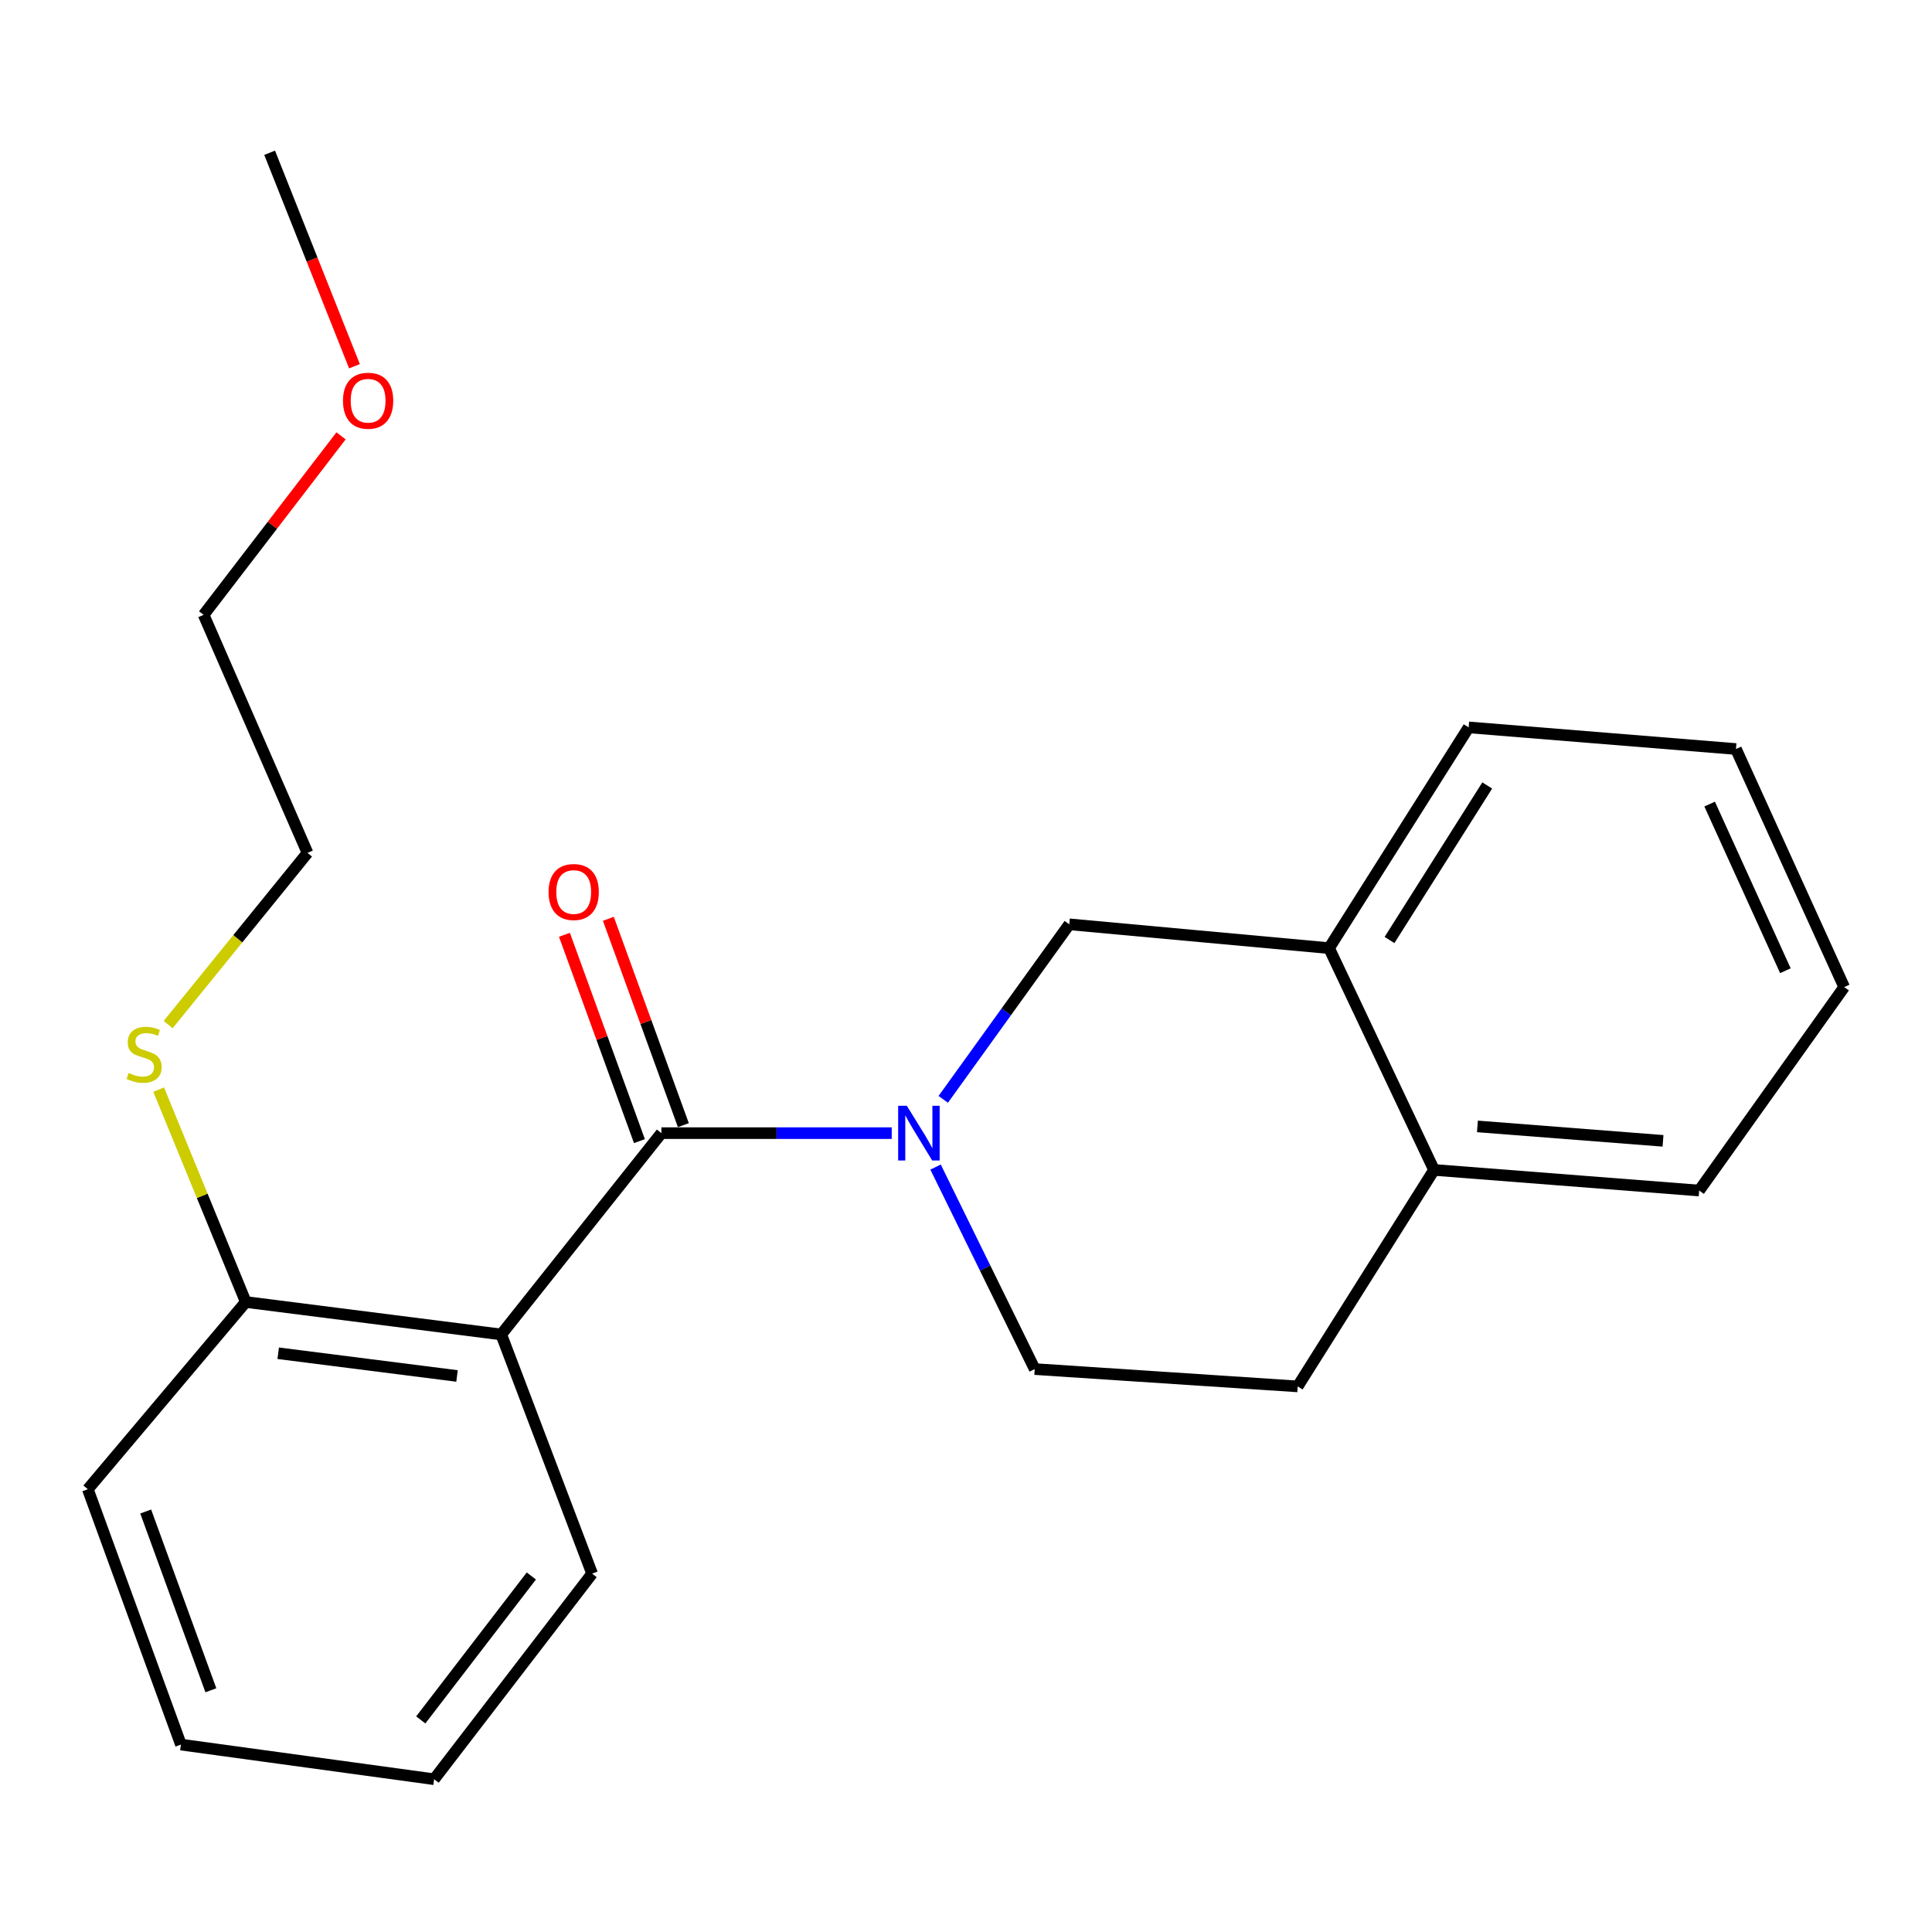 <?xml version='1.0' encoding='iso-8859-1'?>
<svg version='1.1' baseProfile='full'
              xmlns='http://www.w3.org/2000/svg'
                      xmlns:rdkit='http://www.rdkit.org/xml'
                      xmlns:xlink='http://www.w3.org/1999/xlink'
                  xml:space='preserve'
width='1000px' height='1000px' viewBox='0 0 1000 1000'>
<!-- END OF HEADER -->
<rect style='opacity:1.0;fill:#FFFFFF;stroke:none' width='1000' height='1000' x='0' y='0'> </rect>
<path class='bond-0' d='M 342.337,586.514 L 401.947,586.514' style='fill:none;fill-rule:evenodd;stroke:#000000;stroke-width:6px;stroke-linecap:butt;stroke-linejoin:miter;stroke-opacity:1' />
<path class='bond-0' d='M 401.947,586.514 L 461.557,586.514' style='fill:none;fill-rule:evenodd;stroke:#0000FF;stroke-width:6px;stroke-linecap:butt;stroke-linejoin:miter;stroke-opacity:1' />
<path class='bond-1' d='M 342.337,586.514 L 259.44,690.717' style='fill:none;fill-rule:evenodd;stroke:#000000;stroke-width:6px;stroke-linecap:butt;stroke-linejoin:miter;stroke-opacity:1' />
<path class='bond-6' d='M 353.707,582.381 L 334.297,528.976' style='fill:none;fill-rule:evenodd;stroke:#000000;stroke-width:6px;stroke-linecap:butt;stroke-linejoin:miter;stroke-opacity:1' />
<path class='bond-6' d='M 334.297,528.976 L 314.886,475.572' style='fill:none;fill-rule:evenodd;stroke:#FF0000;stroke-width:6px;stroke-linecap:butt;stroke-linejoin:miter;stroke-opacity:1' />
<path class='bond-6' d='M 330.967,590.646 L 311.556,537.242' style='fill:none;fill-rule:evenodd;stroke:#000000;stroke-width:6px;stroke-linecap:butt;stroke-linejoin:miter;stroke-opacity:1' />
<path class='bond-6' d='M 311.556,537.242 L 292.145,483.838' style='fill:none;fill-rule:evenodd;stroke:#FF0000;stroke-width:6px;stroke-linecap:butt;stroke-linejoin:miter;stroke-opacity:1' />
<path class='bond-2' d='M 488.223,569.024 L 520.841,523.725' style='fill:none;fill-rule:evenodd;stroke:#0000FF;stroke-width:6px;stroke-linecap:butt;stroke-linejoin:miter;stroke-opacity:1' />
<path class='bond-2' d='M 520.841,523.725 L 553.459,478.425' style='fill:none;fill-rule:evenodd;stroke:#000000;stroke-width:6px;stroke-linecap:butt;stroke-linejoin:miter;stroke-opacity:1' />
<path class='bond-5' d='M 484.248,604.074 L 509.908,656.355' style='fill:none;fill-rule:evenodd;stroke:#0000FF;stroke-width:6px;stroke-linecap:butt;stroke-linejoin:miter;stroke-opacity:1' />
<path class='bond-5' d='M 509.908,656.355 L 535.568,708.635' style='fill:none;fill-rule:evenodd;stroke:#000000;stroke-width:6px;stroke-linecap:butt;stroke-linejoin:miter;stroke-opacity:1' />
<path class='bond-4' d='M 259.44,690.717 L 127.21,673.914' style='fill:none;fill-rule:evenodd;stroke:#000000;stroke-width:6px;stroke-linecap:butt;stroke-linejoin:miter;stroke-opacity:1' />
<path class='bond-4' d='M 236.555,712.199 L 143.994,700.437' style='fill:none;fill-rule:evenodd;stroke:#000000;stroke-width:6px;stroke-linecap:butt;stroke-linejoin:miter;stroke-opacity:1' />
<path class='bond-10' d='M 259.44,690.717 L 306.474,814.505' style='fill:none;fill-rule:evenodd;stroke:#000000;stroke-width:6px;stroke-linecap:butt;stroke-linejoin:miter;stroke-opacity:1' />
<path class='bond-3' d='M 553.459,478.425 L 687.921,490.752' style='fill:none;fill-rule:evenodd;stroke:#000000;stroke-width:6px;stroke-linecap:butt;stroke-linejoin:miter;stroke-opacity:1' />
<path class='bond-12' d='M 687.921,490.752 L 760.172,376.494' style='fill:none;fill-rule:evenodd;stroke:#000000;stroke-width:6px;stroke-linecap:butt;stroke-linejoin:miter;stroke-opacity:1' />
<path class='bond-12' d='M 719.209,486.545 L 769.785,406.564' style='fill:none;fill-rule:evenodd;stroke:#000000;stroke-width:6px;stroke-linecap:butt;stroke-linejoin:miter;stroke-opacity:1' />
<path class='bond-23' d='M 687.921,490.752 L 742.254,605.548' style='fill:none;fill-rule:evenodd;stroke:#000000;stroke-width:6px;stroke-linecap:butt;stroke-linejoin:miter;stroke-opacity:1' />
<path class='bond-9' d='M 127.21,673.914 L 104.666,618.948' style='fill:none;fill-rule:evenodd;stroke:#000000;stroke-width:6px;stroke-linecap:butt;stroke-linejoin:miter;stroke-opacity:1' />
<path class='bond-9' d='M 104.666,618.948 L 82.122,563.982' style='fill:none;fill-rule:evenodd;stroke:#CCCC00;stroke-width:6px;stroke-linecap:butt;stroke-linejoin:miter;stroke-opacity:1' />
<path class='bond-13' d='M 127.21,673.914 L 45.455,770.818' style='fill:none;fill-rule:evenodd;stroke:#000000;stroke-width:6px;stroke-linecap:butt;stroke-linejoin:miter;stroke-opacity:1' />
<path class='bond-8' d='M 535.568,708.635 L 671.683,717.601' style='fill:none;fill-rule:evenodd;stroke:#000000;stroke-width:6px;stroke-linecap:butt;stroke-linejoin:miter;stroke-opacity:1' />
<path class='bond-7' d='M 742.254,605.548 L 671.683,717.601' style='fill:none;fill-rule:evenodd;stroke:#000000;stroke-width:6px;stroke-linecap:butt;stroke-linejoin:miter;stroke-opacity:1' />
<path class='bond-14' d='M 742.254,605.548 L 879.485,616.221' style='fill:none;fill-rule:evenodd;stroke:#000000;stroke-width:6px;stroke-linecap:butt;stroke-linejoin:miter;stroke-opacity:1' />
<path class='bond-14' d='M 764.715,583.026 L 860.776,590.497' style='fill:none;fill-rule:evenodd;stroke:#000000;stroke-width:6px;stroke-linecap:butt;stroke-linejoin:miter;stroke-opacity:1' />
<path class='bond-15' d='M 87.031,530.318 L 123.097,485.889' style='fill:none;fill-rule:evenodd;stroke:#CCCC00;stroke-width:6px;stroke-linecap:butt;stroke-linejoin:miter;stroke-opacity:1' />
<path class='bond-15' d='M 123.097,485.889 L 159.161,441.46' style='fill:none;fill-rule:evenodd;stroke:#000000;stroke-width:6px;stroke-linecap:butt;stroke-linejoin:miter;stroke-opacity:1' />
<path class='bond-18' d='M 306.474,814.505 L 224.705,920.927' style='fill:none;fill-rule:evenodd;stroke:#000000;stroke-width:6px;stroke-linecap:butt;stroke-linejoin:miter;stroke-opacity:1' />
<path class='bond-18' d='M 275.022,815.727 L 217.784,890.222' style='fill:none;fill-rule:evenodd;stroke:#000000;stroke-width:6px;stroke-linecap:butt;stroke-linejoin:miter;stroke-opacity:1' />
<path class='bond-11' d='M 176.52,225.593 L 140.956,271.914' style='fill:none;fill-rule:evenodd;stroke:#FF0000;stroke-width:6px;stroke-linecap:butt;stroke-linejoin:miter;stroke-opacity:1' />
<path class='bond-11' d='M 140.956,271.914 L 105.393,318.236' style='fill:none;fill-rule:evenodd;stroke:#000000;stroke-width:6px;stroke-linecap:butt;stroke-linejoin:miter;stroke-opacity:1' />
<path class='bond-17' d='M 183.473,189.568 L 161.518,134.32' style='fill:none;fill-rule:evenodd;stroke:#FF0000;stroke-width:6px;stroke-linecap:butt;stroke-linejoin:miter;stroke-opacity:1' />
<path class='bond-17' d='M 161.518,134.32 L 139.563,79.073' style='fill:none;fill-rule:evenodd;stroke:#000000;stroke-width:6px;stroke-linecap:butt;stroke-linejoin:miter;stroke-opacity:1' />
<path class='bond-19' d='M 760.172,376.494 L 898.532,387.691' style='fill:none;fill-rule:evenodd;stroke:#000000;stroke-width:6px;stroke-linecap:butt;stroke-linejoin:miter;stroke-opacity:1' />
<path class='bond-22' d='M 45.455,770.818 L 93.645,902.995' style='fill:none;fill-rule:evenodd;stroke:#000000;stroke-width:6px;stroke-linecap:butt;stroke-linejoin:miter;stroke-opacity:1' />
<path class='bond-22' d='M 75.415,782.357 L 109.148,874.881' style='fill:none;fill-rule:evenodd;stroke:#000000;stroke-width:6px;stroke-linecap:butt;stroke-linejoin:miter;stroke-opacity:1' />
<path class='bond-20' d='M 879.485,616.221 L 954.545,510.915' style='fill:none;fill-rule:evenodd;stroke:#000000;stroke-width:6px;stroke-linecap:butt;stroke-linejoin:miter;stroke-opacity:1' />
<path class='bond-16' d='M 159.161,441.46 L 105.393,318.236' style='fill:none;fill-rule:evenodd;stroke:#000000;stroke-width:6px;stroke-linecap:butt;stroke-linejoin:miter;stroke-opacity:1' />
<path class='bond-21' d='M 224.705,920.927 L 93.645,902.995' style='fill:none;fill-rule:evenodd;stroke:#000000;stroke-width:6px;stroke-linecap:butt;stroke-linejoin:miter;stroke-opacity:1' />
<path class='bond-24' d='M 898.532,387.691 L 954.545,510.915' style='fill:none;fill-rule:evenodd;stroke:#000000;stroke-width:6px;stroke-linecap:butt;stroke-linejoin:miter;stroke-opacity:1' />
<path class='bond-24' d='M 884.907,416.187 L 924.117,502.444' style='fill:none;fill-rule:evenodd;stroke:#000000;stroke-width:6px;stroke-linecap:butt;stroke-linejoin:miter;stroke-opacity:1' />
<path  class='atom-1' d='M 469.369 572.354
L 478.649 587.354
Q 479.569 588.834, 481.049 591.514
Q 482.529 594.194, 482.609 594.354
L 482.609 572.354
L 486.369 572.354
L 486.369 600.674
L 482.489 600.674
L 472.529 584.274
Q 471.369 582.354, 470.129 580.154
Q 468.929 577.954, 468.569 577.274
L 468.569 600.674
L 464.889 600.674
L 464.889 572.354
L 469.369 572.354
' fill='#0000FF'/>
<path  class='atom-7' d='M 283.943 461.703
Q 283.943 454.903, 287.303 451.103
Q 290.663 447.303, 296.943 447.303
Q 303.223 447.303, 306.583 451.103
Q 309.943 454.903, 309.943 461.703
Q 309.943 468.583, 306.543 472.503
Q 303.143 476.383, 296.943 476.383
Q 290.703 476.383, 287.303 472.503
Q 283.943 468.623, 283.943 461.703
M 296.943 473.183
Q 301.263 473.183, 303.583 470.303
Q 305.943 467.383, 305.943 461.703
Q 305.943 456.143, 303.583 453.343
Q 301.263 450.503, 296.943 450.503
Q 292.623 450.503, 290.263 453.303
Q 287.943 456.103, 287.943 461.703
Q 287.943 467.423, 290.263 470.303
Q 292.623 473.183, 296.943 473.183
' fill='#FF0000'/>
<path  class='atom-10' d='M 66.597 555.356
Q 66.917 555.476, 68.237 556.036
Q 69.557 556.596, 70.997 556.956
Q 72.477 557.276, 73.917 557.276
Q 76.597 557.276, 78.157 555.996
Q 79.717 554.676, 79.717 552.396
Q 79.717 550.836, 78.917 549.876
Q 78.157 548.916, 76.957 548.396
Q 75.757 547.876, 73.757 547.276
Q 71.237 546.516, 69.717 545.796
Q 68.237 545.076, 67.157 543.556
Q 66.117 542.036, 66.117 539.476
Q 66.117 535.916, 68.517 533.716
Q 70.957 531.516, 75.757 531.516
Q 79.037 531.516, 82.757 533.076
L 81.837 536.156
Q 78.437 534.756, 75.877 534.756
Q 73.117 534.756, 71.597 535.916
Q 70.077 537.036, 70.117 538.996
Q 70.117 540.516, 70.877 541.436
Q 71.677 542.356, 72.797 542.876
Q 73.957 543.396, 75.877 543.996
Q 78.437 544.796, 79.957 545.596
Q 81.477 546.396, 82.557 548.036
Q 83.677 549.636, 83.677 552.396
Q 83.677 556.316, 81.037 558.436
Q 78.437 560.516, 74.077 560.516
Q 71.557 560.516, 69.637 559.956
Q 67.757 559.436, 65.517 558.516
L 66.597 555.356
' fill='#CCCC00'/>
<path  class='atom-12' d='M 177.535 207.418
Q 177.535 200.618, 180.895 196.818
Q 184.255 193.018, 190.535 193.018
Q 196.815 193.018, 200.175 196.818
Q 203.535 200.618, 203.535 207.418
Q 203.535 214.298, 200.135 218.218
Q 196.735 222.098, 190.535 222.098
Q 184.295 222.098, 180.895 218.218
Q 177.535 214.338, 177.535 207.418
M 190.535 218.898
Q 194.855 218.898, 197.175 216.018
Q 199.535 213.098, 199.535 207.418
Q 199.535 201.858, 197.175 199.058
Q 194.855 196.218, 190.535 196.218
Q 186.215 196.218, 183.855 199.018
Q 181.535 201.818, 181.535 207.418
Q 181.535 213.138, 183.855 216.018
Q 186.215 218.898, 190.535 218.898
' fill='#FF0000'/>
</svg>
